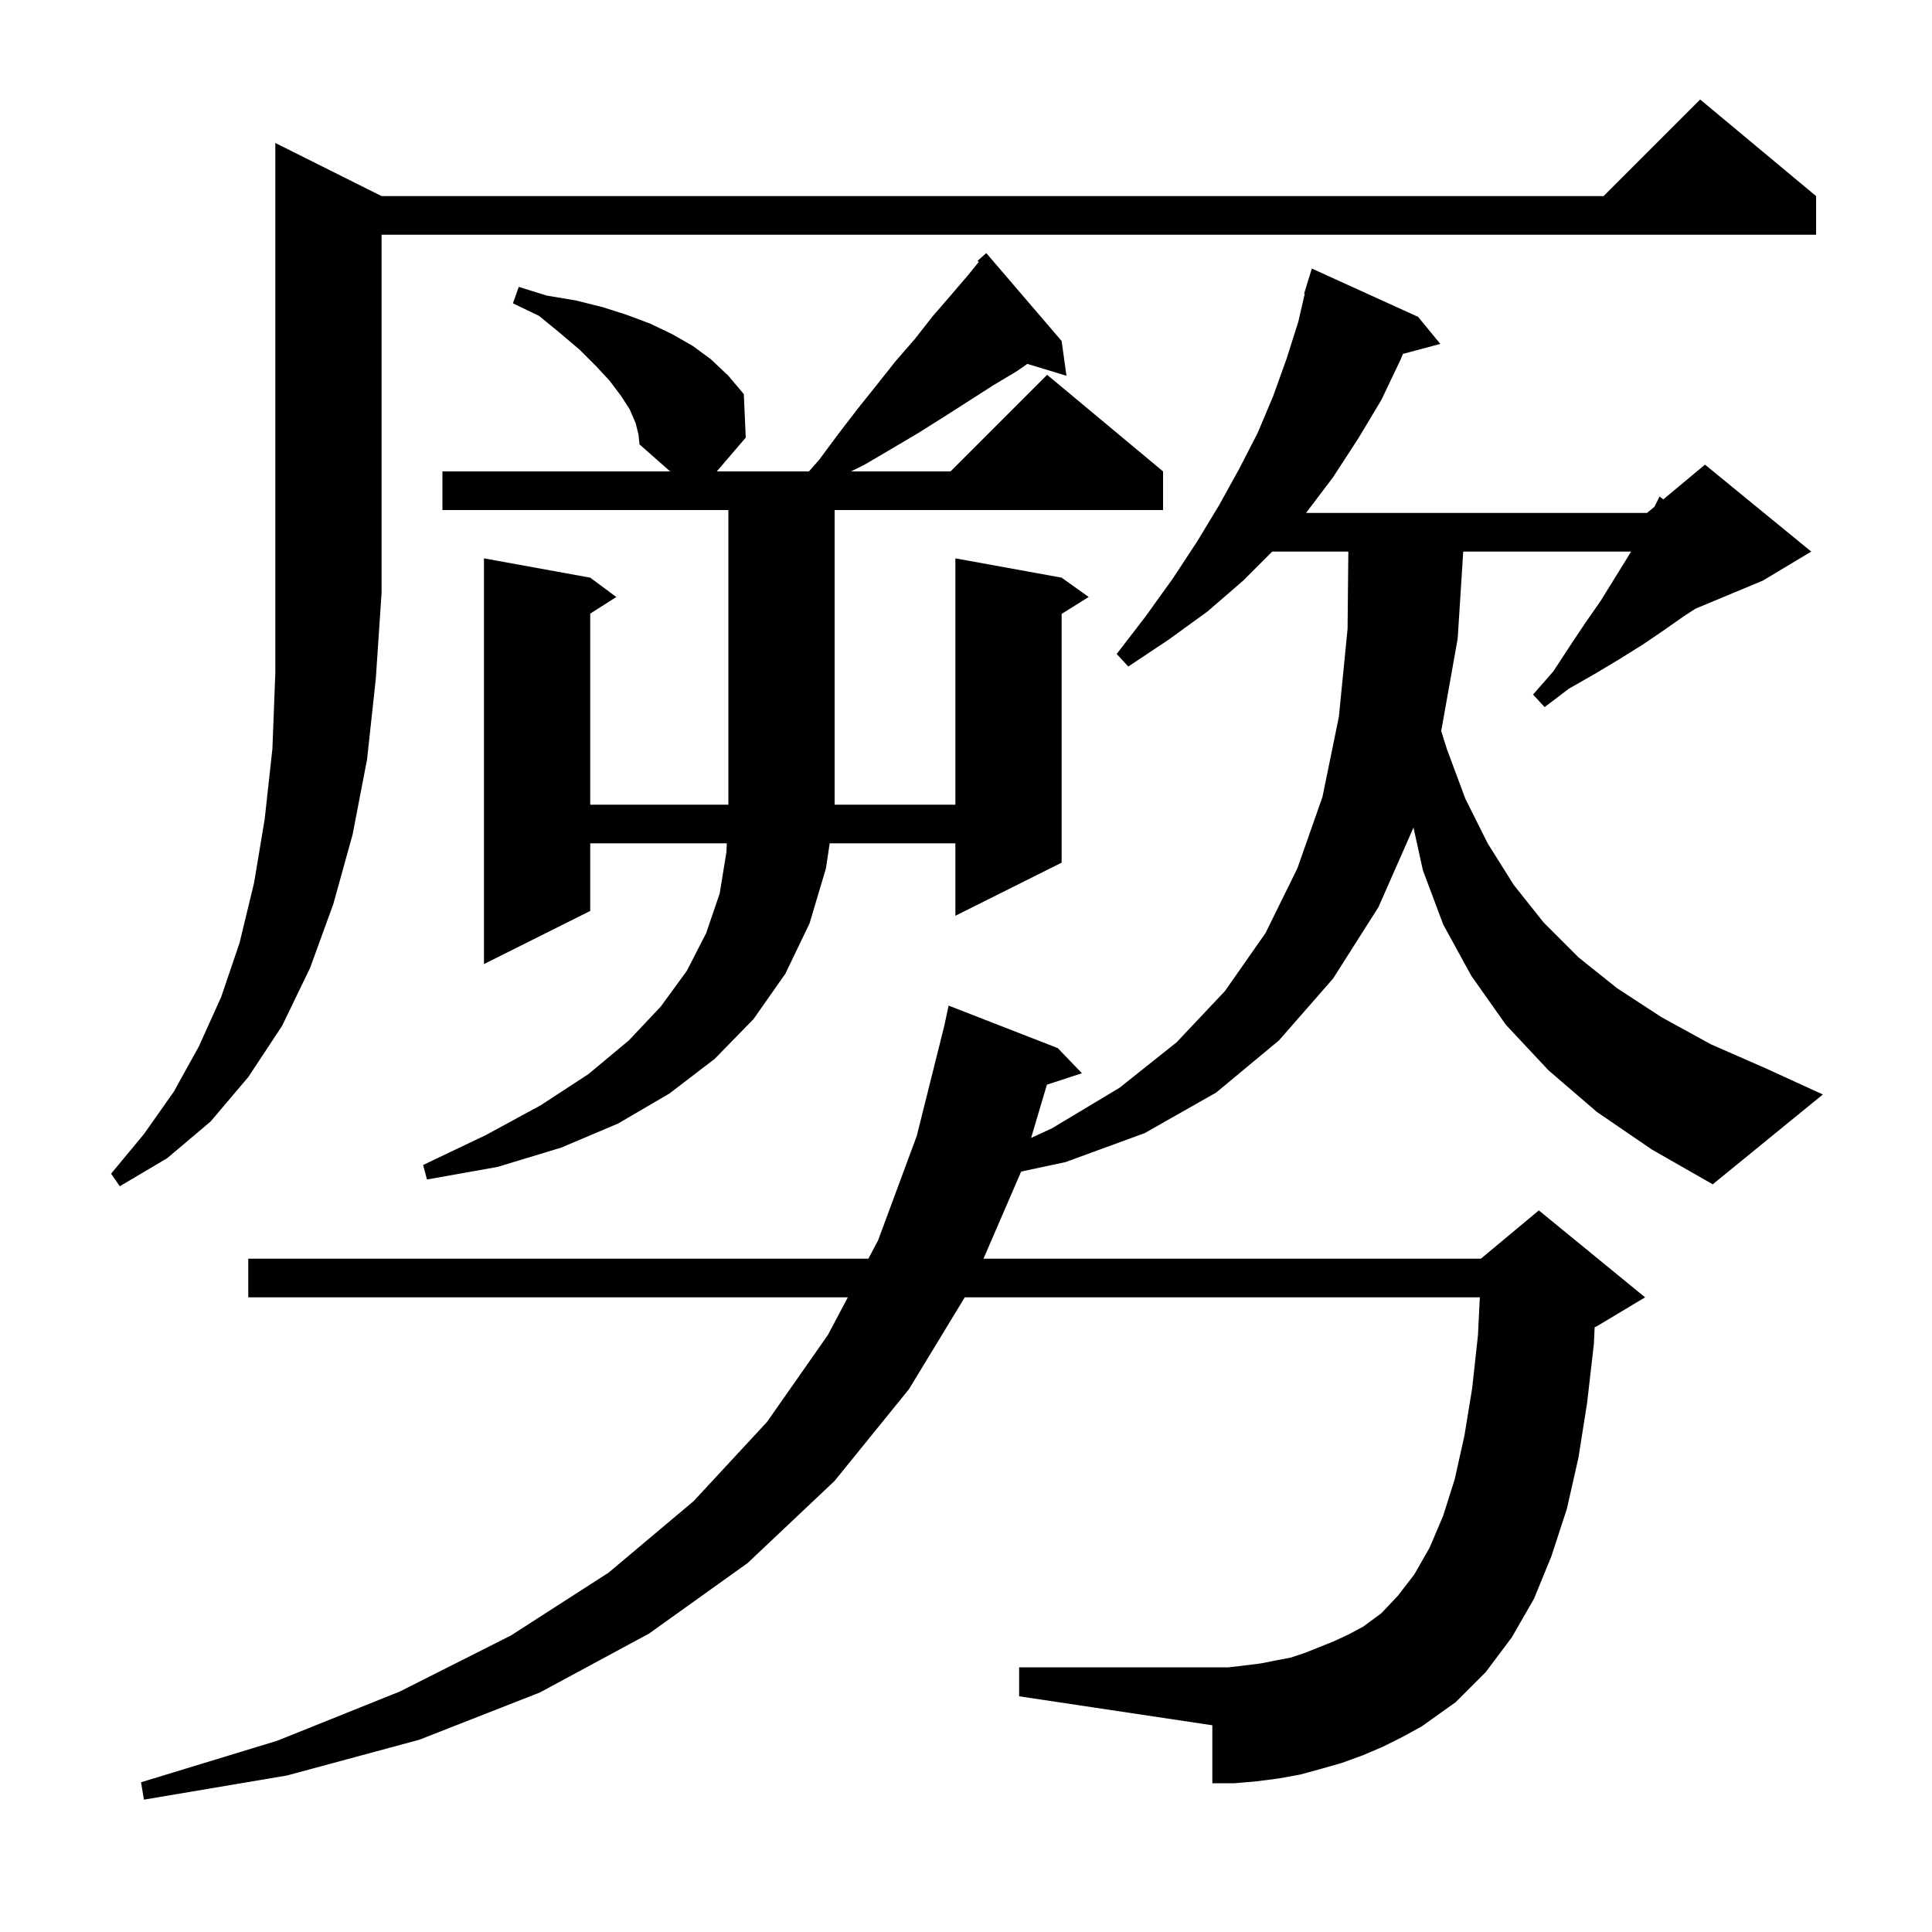 <svg xmlns="http://www.w3.org/2000/svg" xmlns:xlink="http://www.w3.org/1999/xlink" version="1.1" baseProfile="full" viewBox="0 0 200 200" width="200" height="200">
<g fill="black">
<path d="M 165.3 115.1 L 160.3 110.8 L 155.9 106.1 L 152.3 101.0 L 149.4 95.7 L 147.3 90.1 L 146.324 85.672 L 142.7 93.9 L 138.0 101.3 L 132.4 107.7 L 125.9 113.1 L 118.5 117.3 L 110.3 120.3 L 105.706 121.281 L 105.7 121.3 L 101.81 130.3 L 153.3 130.3 L 159.3 125.3 L 170.3 134.3 L 165.3 137.3 L 165.078 137.393 L 165.0 139.1 L 164.3 145.2 L 163.4 150.9 L 162.2 156.2 L 160.6 161.1 L 158.8 165.5 L 156.5 169.5 L 153.8 173.1 L 150.7 176.2 L 147.2 178.7 L 145.2 179.8 L 143.2 180.8 L 141.1 181.7 L 138.9 182.5 L 136.8 183.1 L 134.6 183.7 L 132.4 184.1 L 130.1 184.4 L 127.8 184.6 L 125.5 184.6 L 125.5 178.6 L 105.5 175.6 L 105.5 172.6 L 127.2 172.6 L 128.9 172.4 L 130.5 172.2 L 132.0 171.9 L 133.6 171.6 L 135.1 171.1 L 138.1 169.9 L 139.6 169.2 L 141.1 168.4 L 143.0 167.0 L 144.7 165.2 L 146.4 163.0 L 148.0 160.2 L 149.4 156.9 L 150.6 153.1 L 151.6 148.6 L 152.4 143.7 L 153.0 138.2 L 153.192 134.3 L 99.871 134.3 L 94.1 143.8 L 86.4 153.3 L 77.4 161.8 L 67.2 169.1 L 55.9 175.2 L 43.4 180.1 L 29.7 183.8 L 14.9 186.3 L 14.6 184.5 L 28.7 180.2 L 41.4 175.1 L 52.9 169.3 L 63.0 162.8 L 71.8 155.4 L 79.4 147.2 L 85.7 138.2 L 87.769 134.3 L 25.7 134.3 L 25.7 130.3 L 89.892 130.3 L 90.9 128.4 L 94.9 117.6 L 97.75 106.2 L 98.2 104.1 L 109.5 108.5 L 112.0 111.1 L 108.376 112.286 L 106.739 117.799 L 108.9 116.8 L 115.9 112.6 L 121.8 107.9 L 126.8 102.6 L 131.0 96.6 L 134.3 89.9 L 136.9 82.5 L 138.6 74.2 L 139.5 65.1 L 139.58 57.1 L 131.7 57.1 L 128.7 60.1 L 125.0 63.3 L 121.0 66.2 L 116.8 69.0 L 115.6 67.7 L 118.6 63.8 L 121.4 59.9 L 123.9 56.1 L 126.2 52.3 L 128.3 48.5 L 130.2 44.8 L 131.8 41.0 L 133.2 37.1 L 134.4 33.3 L 135.066 30.413 L 135.0 30.4 L 135.277 29.5 L 135.3 29.4 L 135.307 29.402 L 135.8 27.8 L 146.8 32.8 L 149.1 35.6 L 145.231 36.636 L 145.0 37.2 L 143.0 41.4 L 140.6 45.4 L 138.0 49.4 L 135.2 53.1 L 170.5 53.1 L 171.271 52.457 L 171.8 51.4 L 172.181 51.7 L 176.5 48.1 L 187.5 57.1 L 182.5 60.1 L 175.514 63.011 L 174.3 63.8 L 172.3 65.2 L 170.1 66.7 L 167.7 68.2 L 165.2 69.7 L 162.4 71.3 L 159.9 73.2 L 158.7 71.9 L 160.8 69.5 L 162.5 66.9 L 164.1 64.5 L 165.7 62.2 L 168.3 58.0 L 168.85 57.1 L 151.473 57.1 L 150.9 66.1 L 149.193 75.678 L 149.8 77.6 L 151.7 82.7 L 154.0 87.3 L 156.7 91.6 L 159.8 95.5 L 163.4 99.1 L 167.4 102.3 L 172.0 105.3 L 177.1 108.1 L 182.8 110.6 L 188.7 113.3 L 177.3 122.6 L 171.0 119.0 Z M 39.5 20.3 L 166.0 20.3 L 176.0 10.3 L 188.0 20.3 L 188.0 24.3 L 39.5 24.3 L 39.5 61.4 L 38.9 70.3 L 38.0 78.6 L 36.5 86.4 L 34.5 93.6 L 32.1 100.2 L 29.2 106.2 L 25.7 111.5 L 21.8 116.1 L 17.3 119.9 L 12.4 122.8 L 11.5 121.5 L 14.9 117.4 L 18.0 113.0 L 20.6 108.3 L 22.9 103.2 L 24.8 97.6 L 26.3 91.4 L 27.4 84.8 L 28.2 77.5 L 28.5 69.7 L 28.5 14.8 Z M 65.8 43.8 L 65.2 42.4 L 64.3 41.0 L 63.1 39.4 L 61.7 37.9 L 60.0 36.2 L 58.0 34.5 L 55.8 32.7 L 53.1 31.4 L 53.7 29.7 L 56.6 30.6 L 59.6 31.1 L 62.4 31.8 L 64.9 32.6 L 67.3 33.5 L 69.6 34.6 L 71.7 35.8 L 73.6 37.2 L 75.4 38.9 L 77.0 40.8 L 77.2 45.3 L 74.2 48.8 L 83.738 48.8 L 84.8 47.6 L 86.8 44.9 L 88.8 42.3 L 90.8 39.8 L 92.7 37.4 L 94.7 35.1 L 96.5 32.8 L 98.4 30.6 L 100.2 28.5 L 101.321 27.115 L 101.2 27.0 L 102.1 26.2 L 109.9 35.3 L 110.4 38.9 L 106.349 37.67 L 105.3 38.4 L 102.8 39.9 L 97.8 43.1 L 95.1 44.8 L 92.4 46.4 L 89.5 48.1 L 88.1 48.8 L 98.4 48.8 L 108.4 38.8 L 120.4 48.8 L 120.4 52.8 L 86.4 52.8 L 86.4 83.3 L 98.9 83.3 L 98.9 57.8 L 109.9 59.8 L 112.7 61.8 L 109.9 63.55 L 109.9 89.3 L 98.9 94.8 L 98.9 87.3 L 85.89 87.3 L 85.5 89.9 L 83.8 95.6 L 81.3 100.8 L 78.0 105.5 L 74.0 109.6 L 69.3 113.2 L 64.0 116.3 L 58.1 118.8 L 51.5 120.8 L 44.2 122.1 L 43.8 120.6 L 50.3 117.5 L 56.0 114.4 L 60.9 111.2 L 65.1 107.7 L 68.4 104.2 L 71.1 100.5 L 73.1 96.6 L 74.5 92.5 L 75.2 88.2 L 75.238 87.3 L 61.1 87.3 L 61.1 94.3 L 50.1 99.8 L 50.1 57.8 L 61.1 59.8 L 63.8 61.8 L 61.1 63.523 L 61.1 83.3 L 75.4 83.3 L 75.4 52.8 L 45.8 52.8 L 45.8 48.8 L 69.373 48.8 L 66.2 46.0 L 66.1 45.0 Z " />
</g>
</svg>
